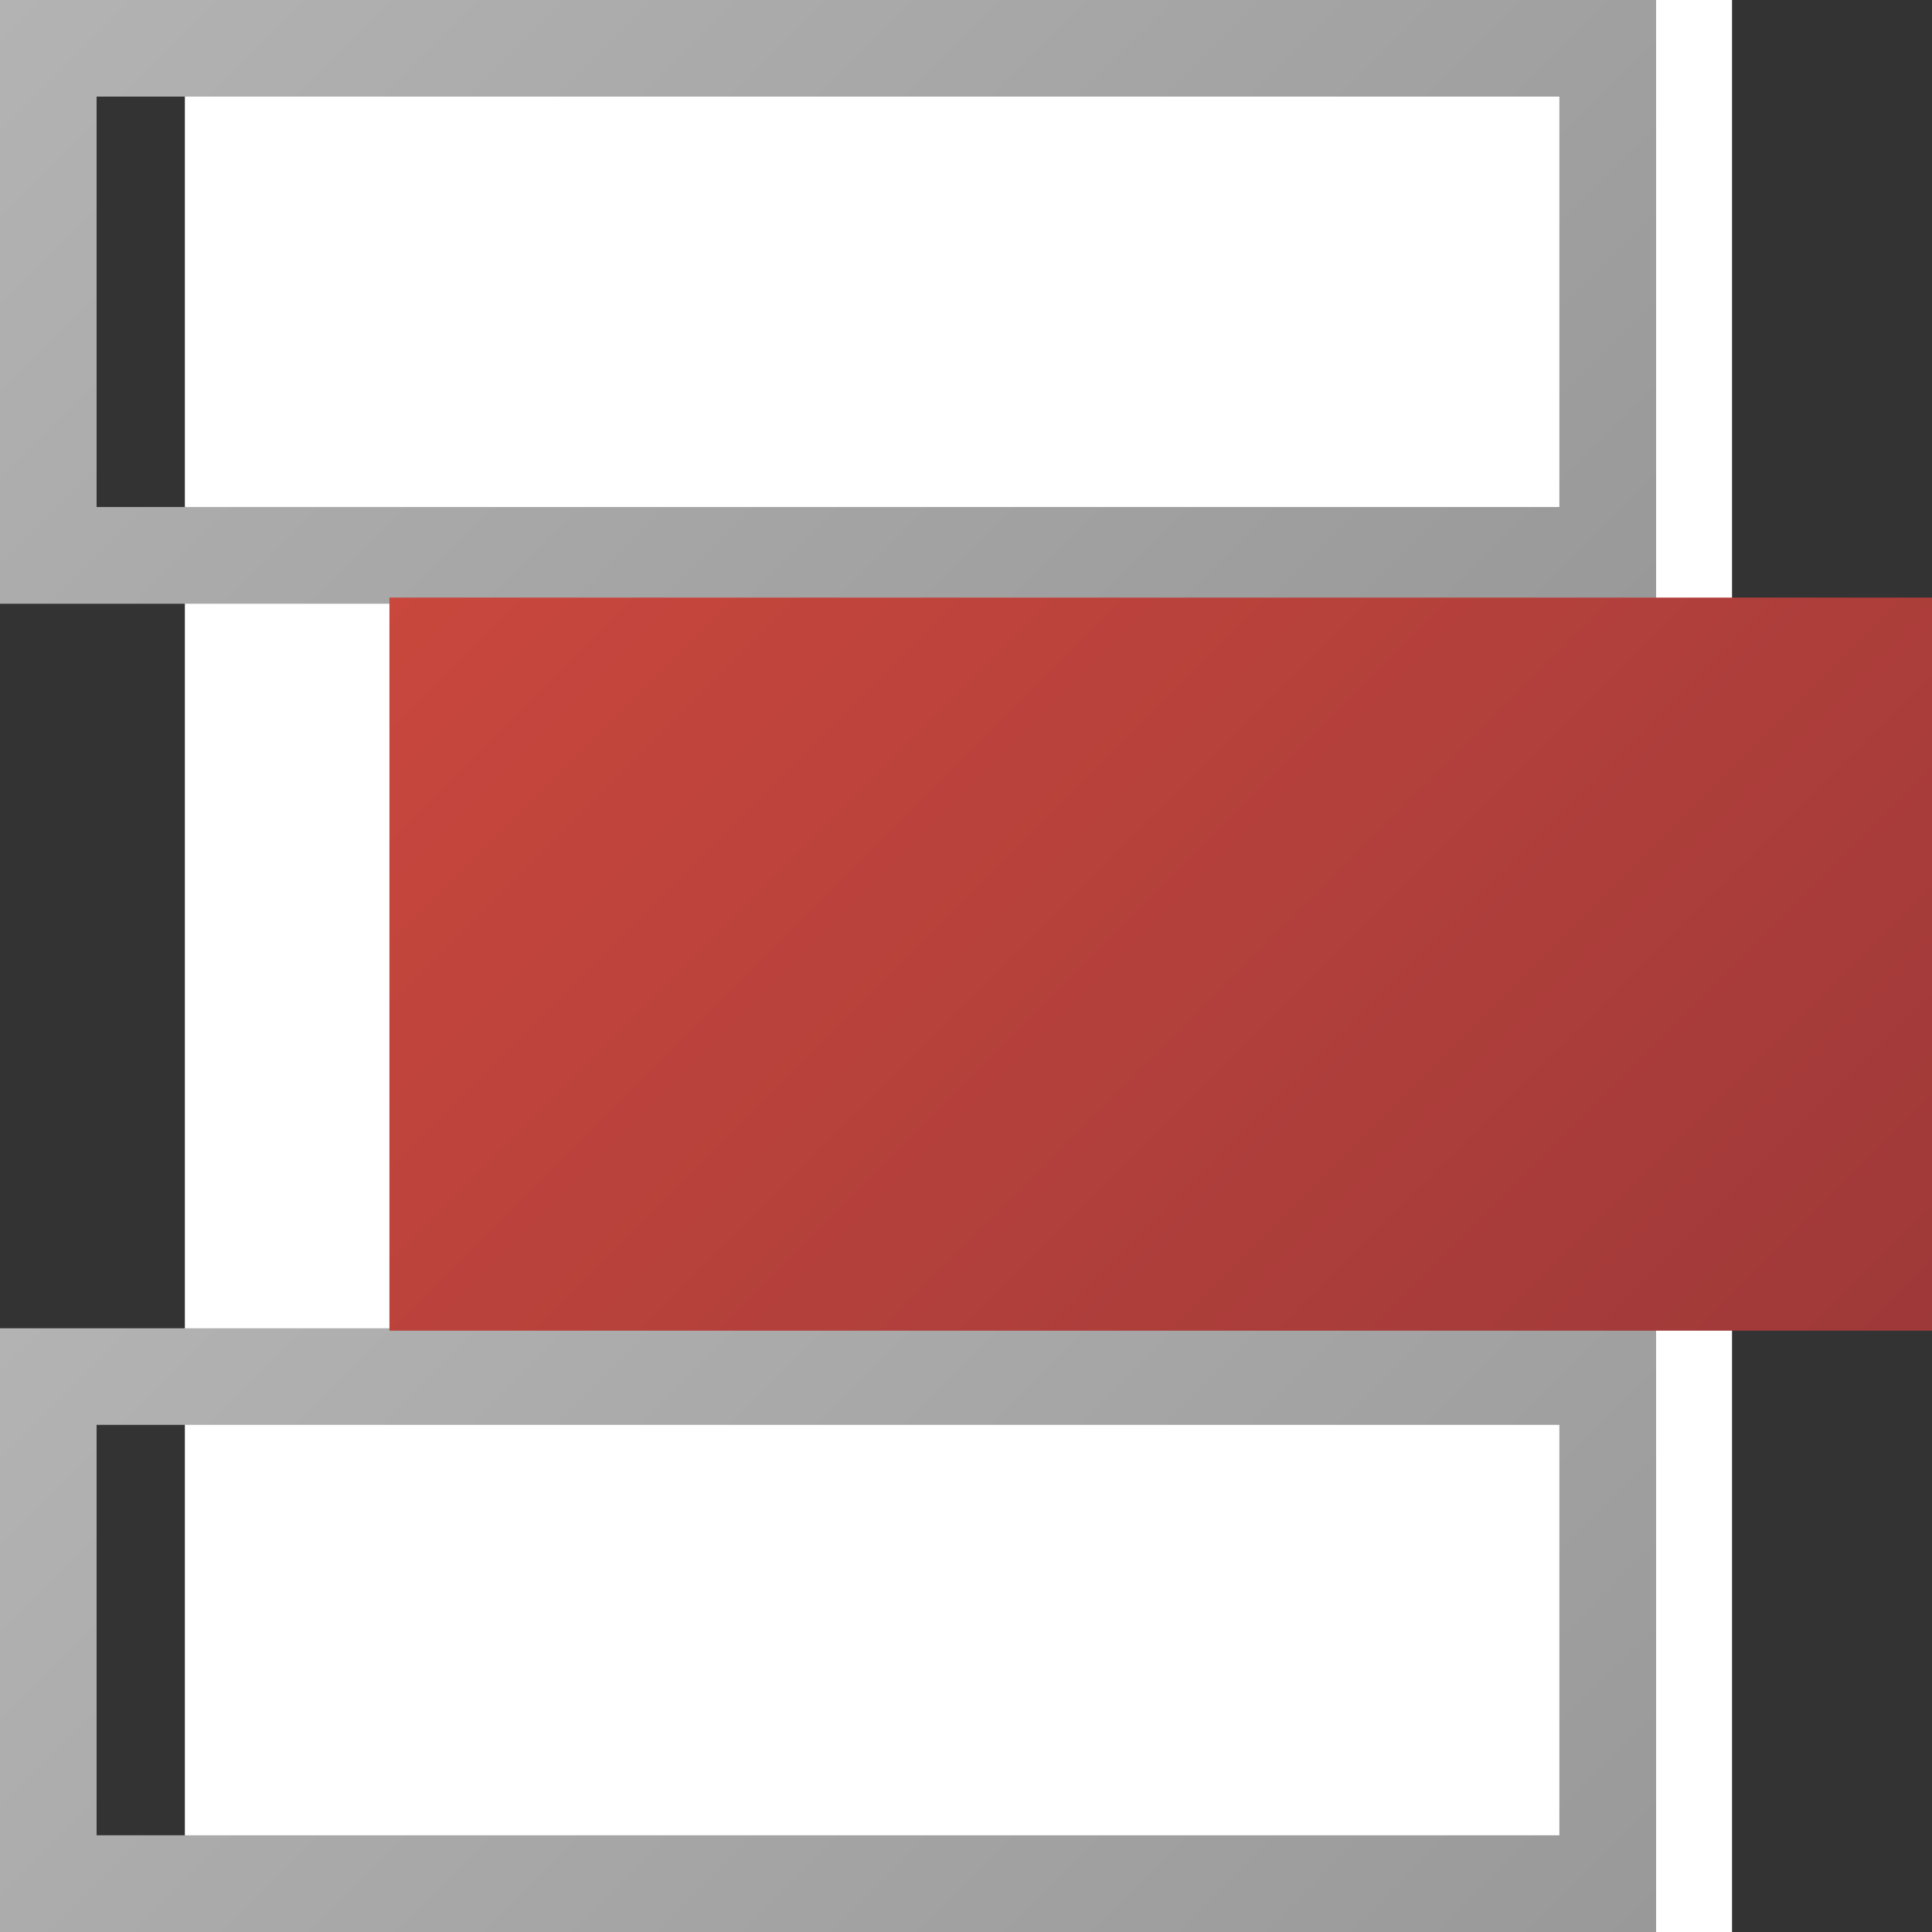 <svg xmlns="http://www.w3.org/2000/svg" width="16" height="16" viewBox="0 0 16 16"><rect x="0" y="0" width="16" height="16" fill="#333333" stroke="none"/><path fill="#FFF" d="M1.531 0h12.813v16H1.531z"/><linearGradient id="a" gradientUnits="userSpaceOnUse" x1="-10070.764" y1="14406.957" x2="-10237.86" y2="14574.054" gradientTransform="matrix(-.056 0 0 .056 -561.784 -797.968)"><stop offset="0" stop-color="#b3b3b3"/><stop offset="1" stop-color="#999"/></linearGradient><path fill="url(#a)" d="M.8 11.8h12.114v3.399H.8V11.8M0 11v5h13.715v-5H0z"/><linearGradient id="b" gradientUnits="userSpaceOnUse" x1="-10070.764" y1="14210.529" x2="-10237.86" y2="14377.626" gradientTransform="matrix(-.056 0 0 .056 -561.784 -797.968)"><stop offset="0" stop-color="#b3b3b3"/><stop offset="1" stop-color="#999"/></linearGradient><path fill="url(#b)" d="M.8.8h12.114v3.399H.8V.8M0 0v5h13.715V0H0z"/><linearGradient id="c" gradientUnits="userSpaceOnUse" x1="-10119.65" y1="14307.596" x2="-10288.478" y2="14476.423" gradientTransform="matrix(-.056 0 0 .056 -561.784 -797.968)"><stop offset="0" stop-color="#c9473d"/><stop offset="1" stop-color="#9e3939"/></linearGradient><path fill="url(#c)" d="M3.225 4.949h12.838v6.071H3.225V4.949z"/></svg>